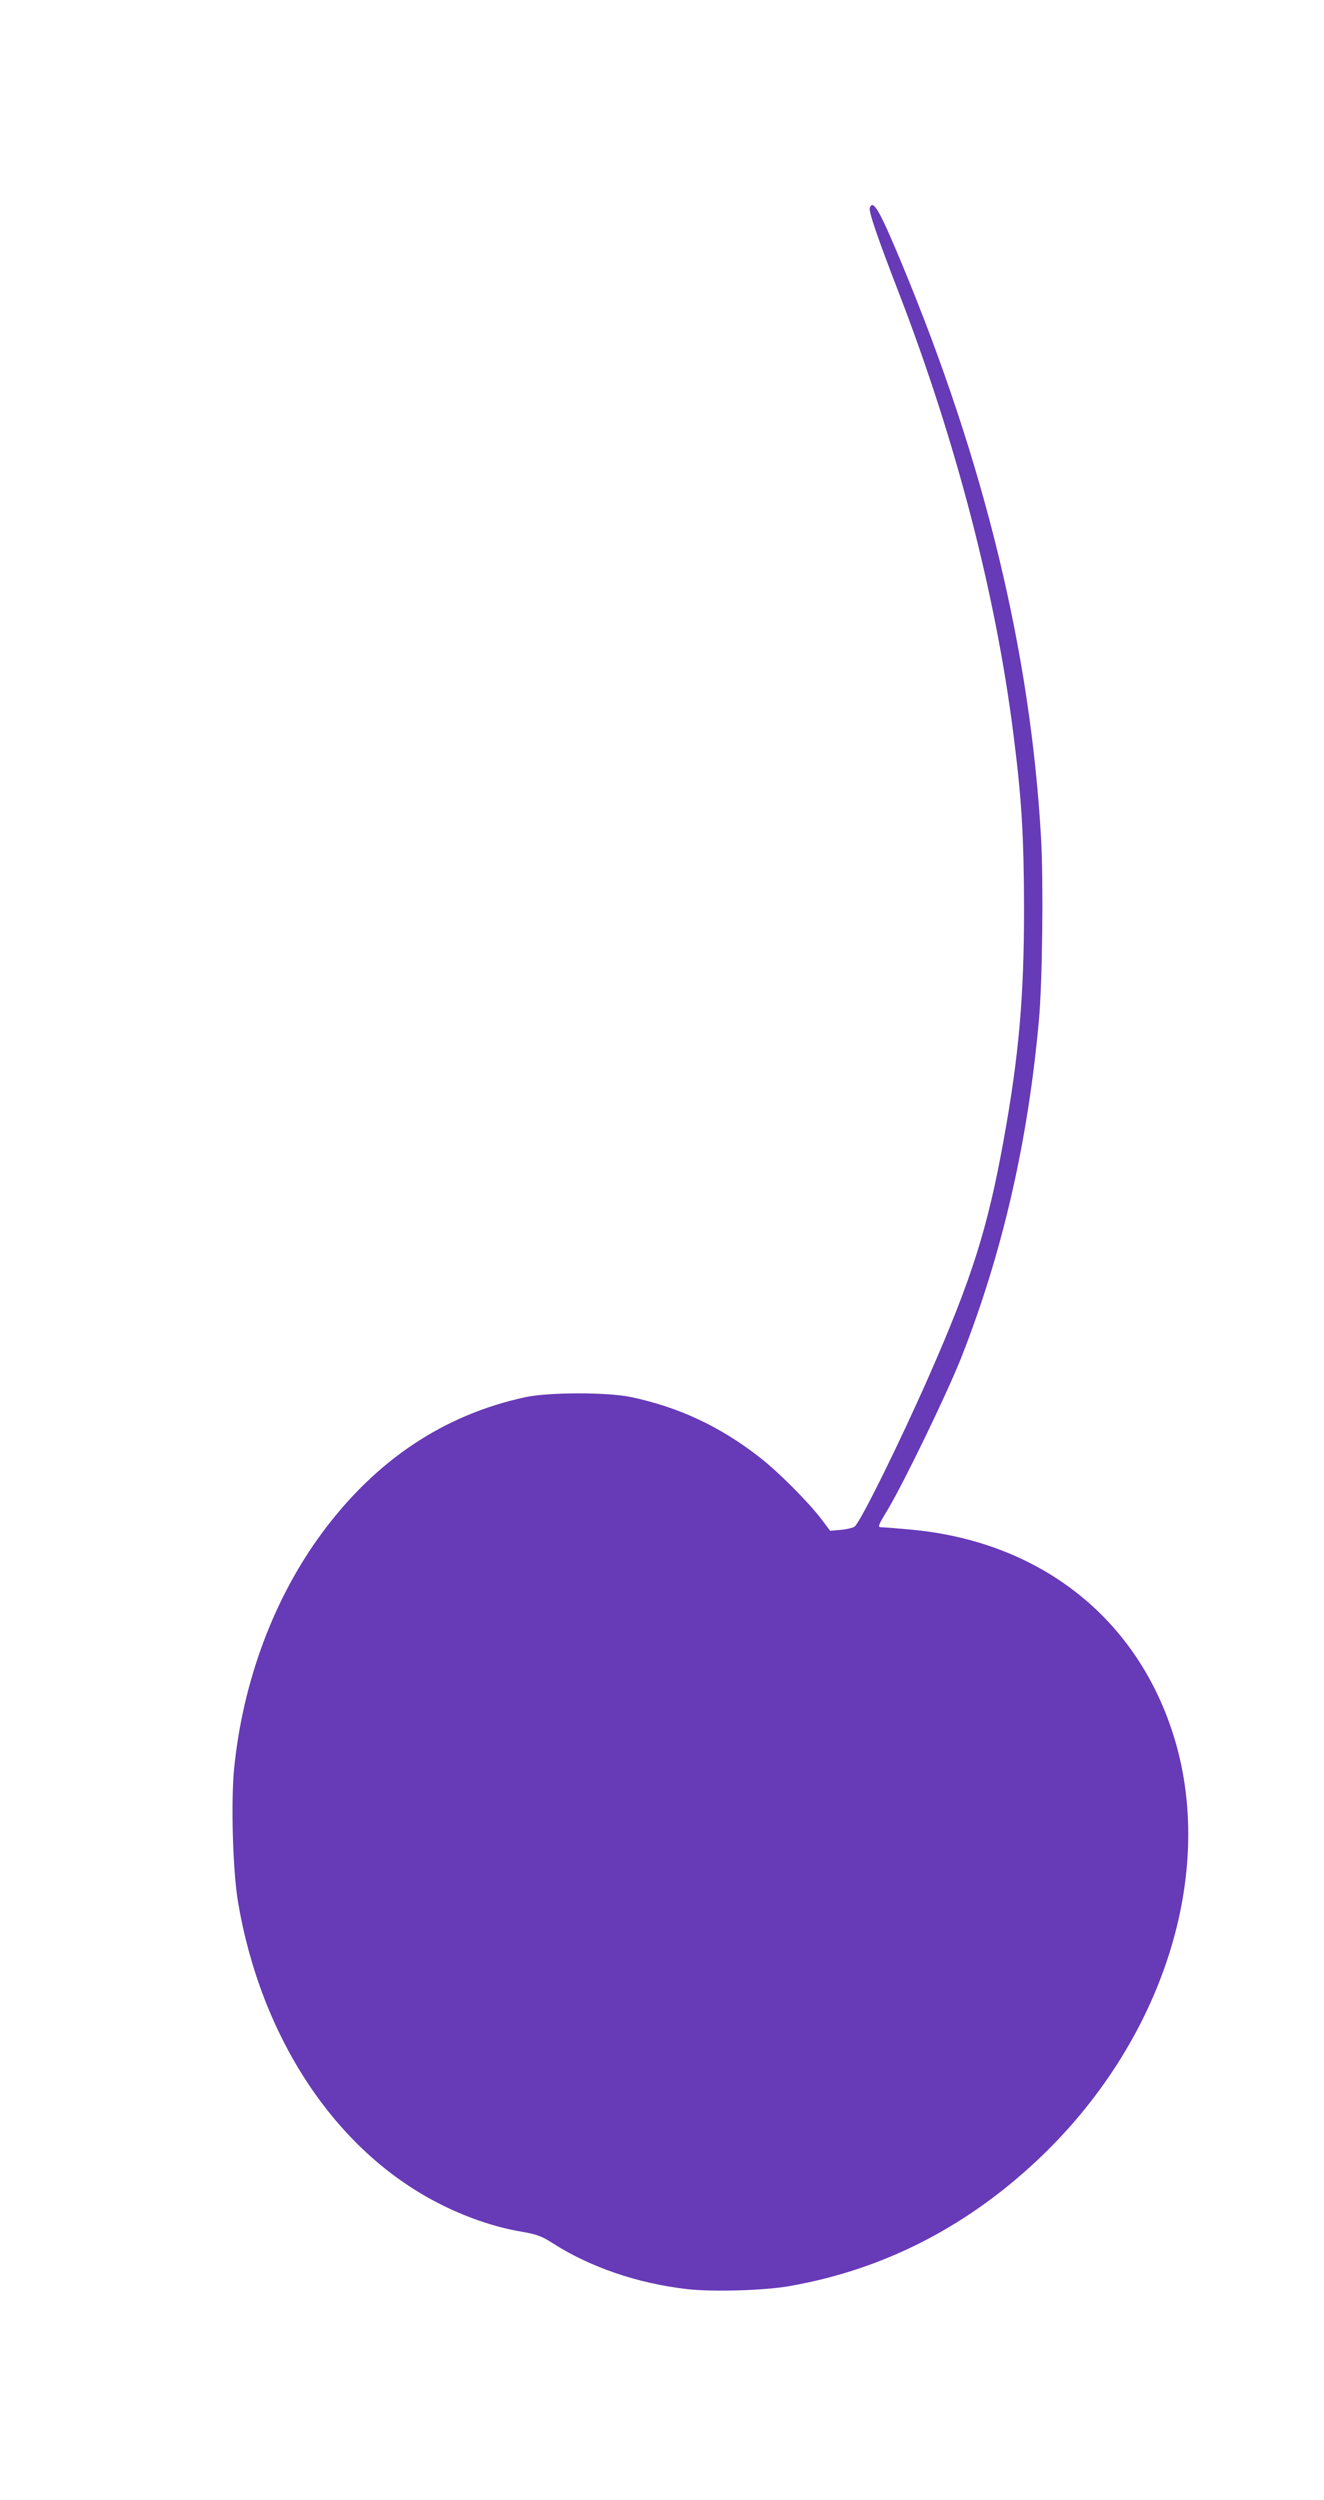 <?xml version="1.0" standalone="no"?>
<!DOCTYPE svg PUBLIC "-//W3C//DTD SVG 20010904//EN"
 "http://www.w3.org/TR/2001/REC-SVG-20010904/DTD/svg10.dtd">
<svg version="1.0" xmlns="http://www.w3.org/2000/svg"
 width="678pt" height="1280pt" viewBox="0 0 678 1280"
 preserveAspectRatio="xMidYMid meet">
<g transform="translate(0,1280) scale(0.1,-0.1)"
fill="#673ab7" stroke="none">
<path d="M4454 11736 c-7 -17 40 -154 151 -441 292 -759 494 -1539 584 -2250
43 -335 54 -527 55 -895 0 -459 -27 -760 -105 -1190 -82 -453 -164 -710 -382
-1206 -148 -336 -347 -740 -380 -770 -7 -6 -38 -14 -69 -17 l-57 -5 -42 56
c-68 90 -226 249 -324 324 -200 155 -409 253 -655 305 -121 25 -421 25 -540
-1 -417 -90 -763 -321 -1038 -691 -248 -334 -408 -761 -453 -1209 -17 -173 -7
-526 20 -686 118 -695 498 -1269 1022 -1539 137 -71 289 -124 425 -147 82 -14
107 -23 163 -59 192 -123 435 -207 691 -236 129 -15 400 -7 525 16 489 86 922
311 1294 670 639 618 900 1493 655 2196 -202 582 -694 952 -1340 1008 -65 6
-129 11 -141 11 -20 0 -17 8 34 92 87 147 305 598 376 778 210 533 341 1103
397 1725 18 195 24 708 11 935 -54 950 -288 1918 -713 2940 -115 276 -147 331
-164 286z"/>
</g>
</svg>

